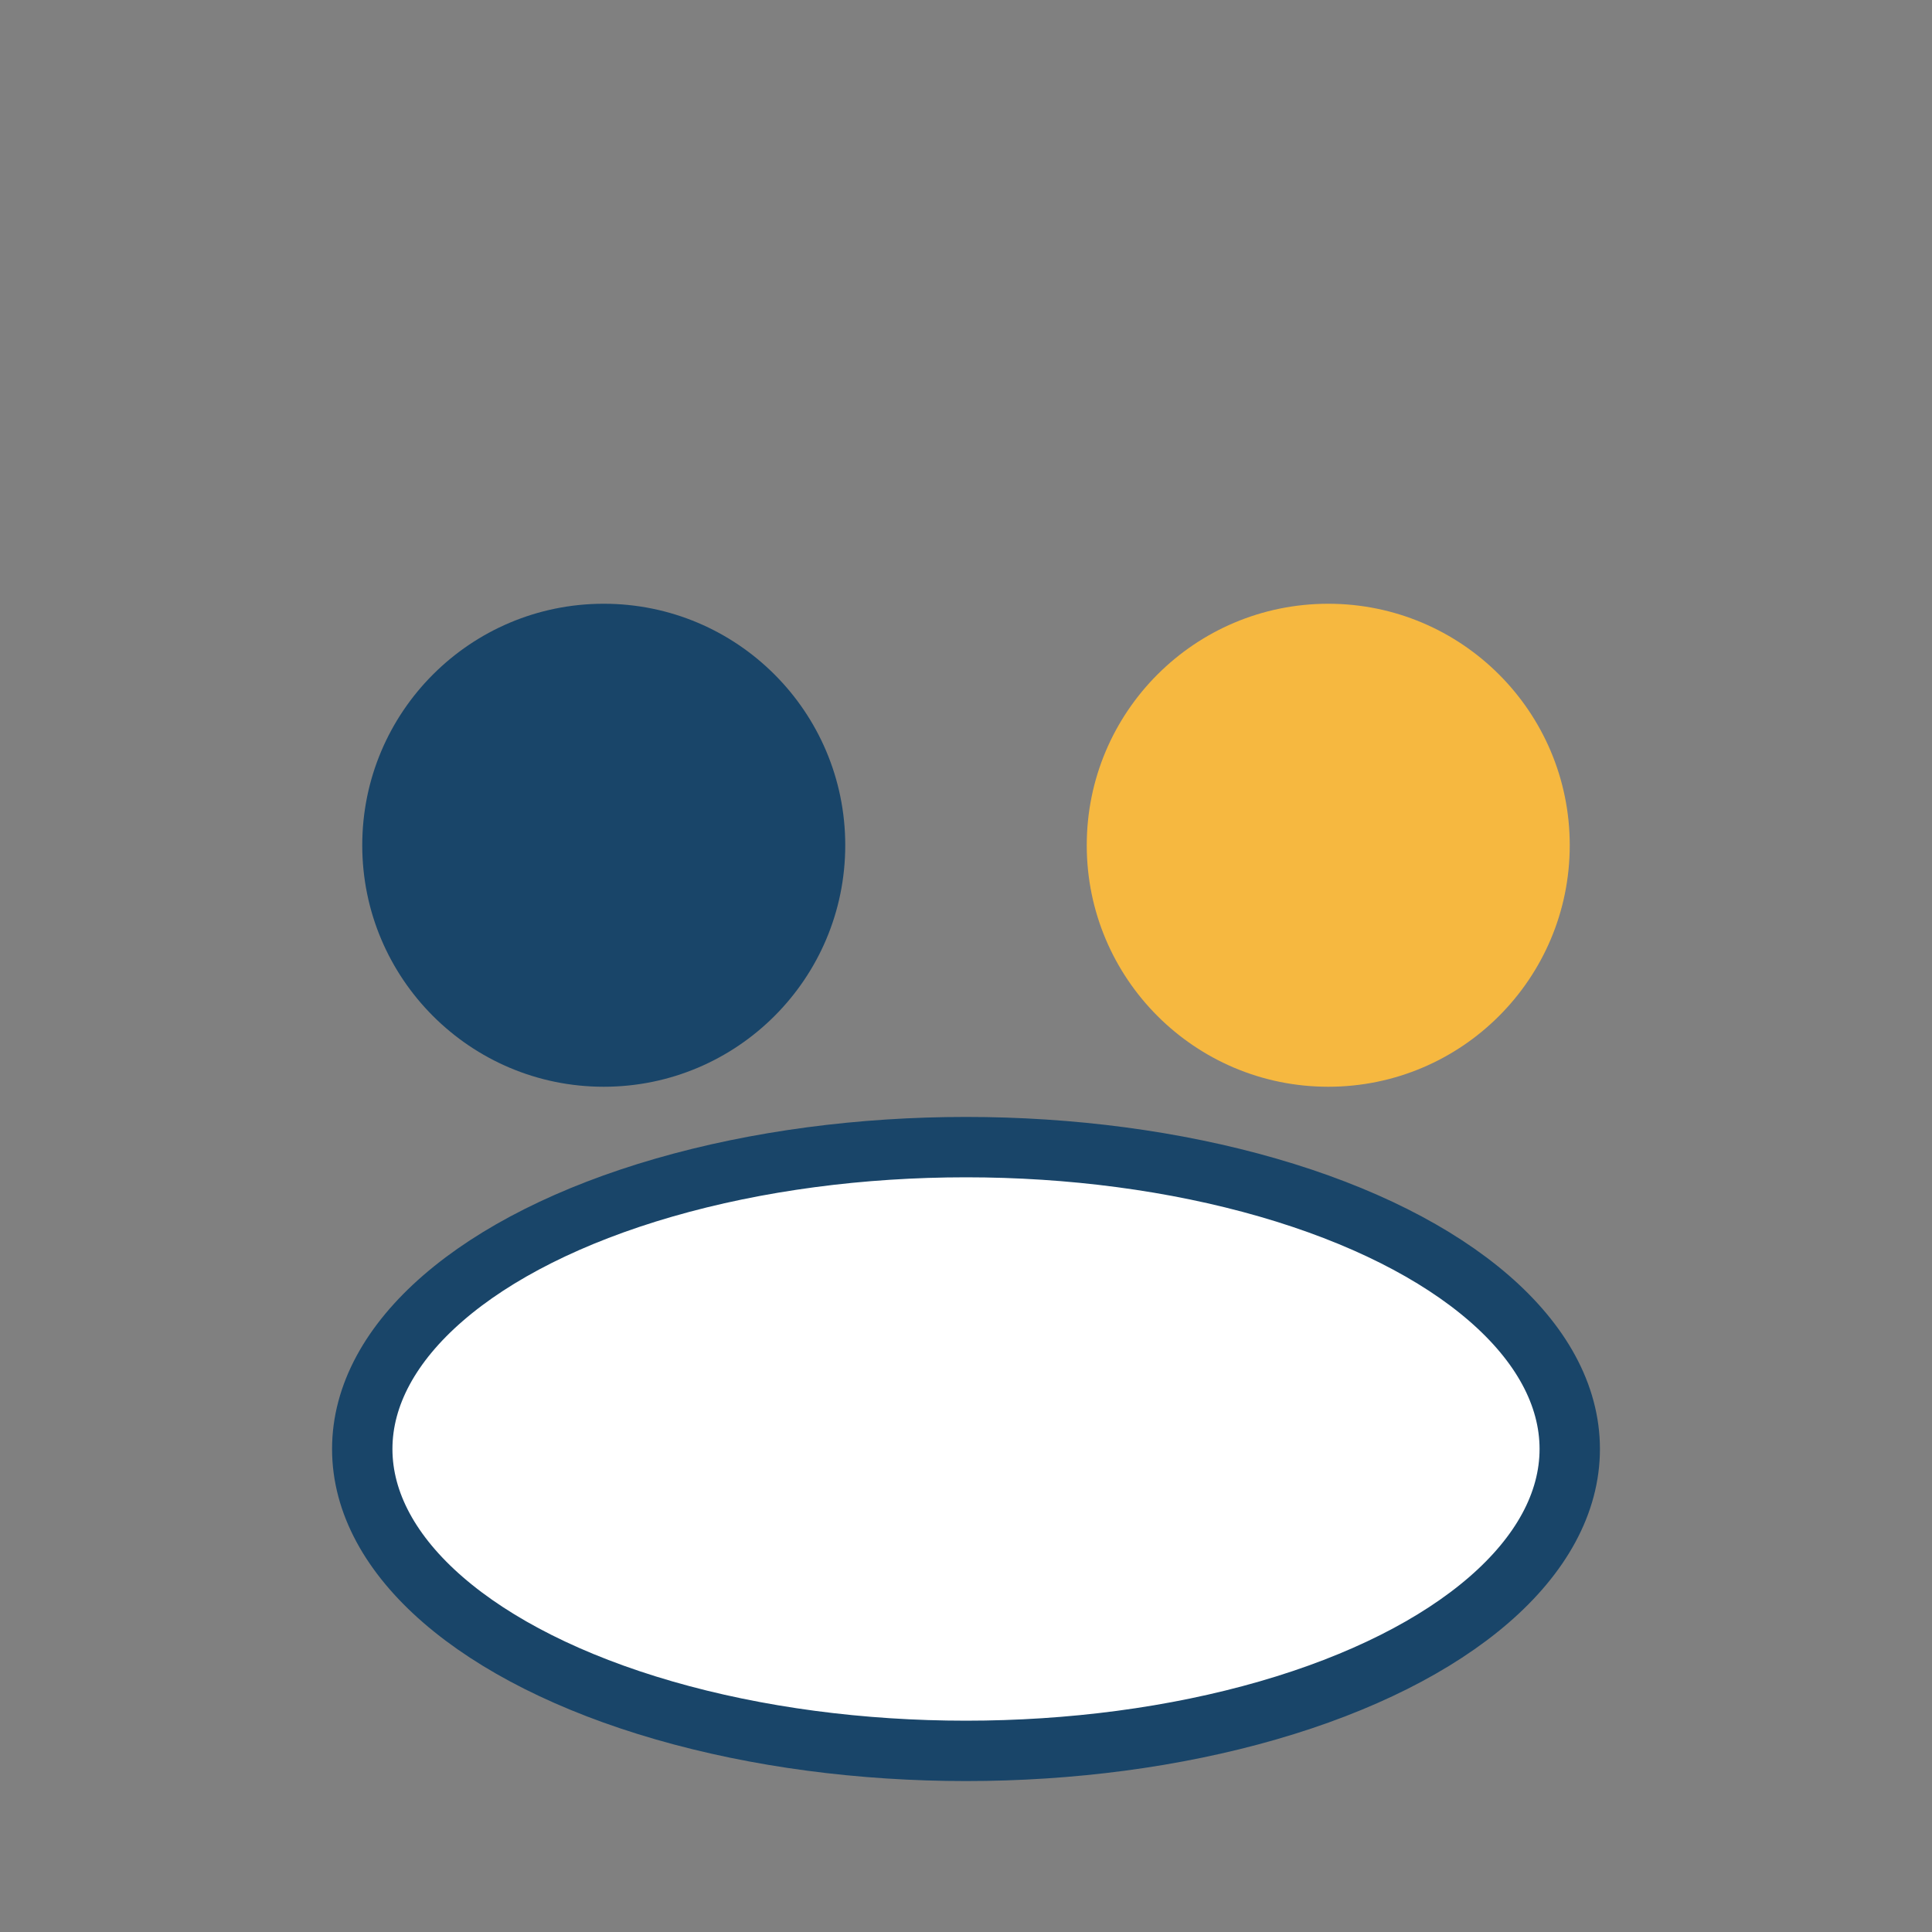 <?xml version="1.0" encoding="UTF-8"?>
<svg xmlns="http://www.w3.org/2000/svg" width="32" height="32" viewBox="0 0 32 32"><rect x="0" y="0" width="32" height="32" fill="#808080" stroke="none"/><circle cx="10" cy="14" r="4" fill="#194569"/><circle cx="22" cy="14" r="4" fill="#F6B840"/><ellipse cx="16" cy="24" rx="10" ry="5" fill="#FFF" stroke="#194569"/></svg>